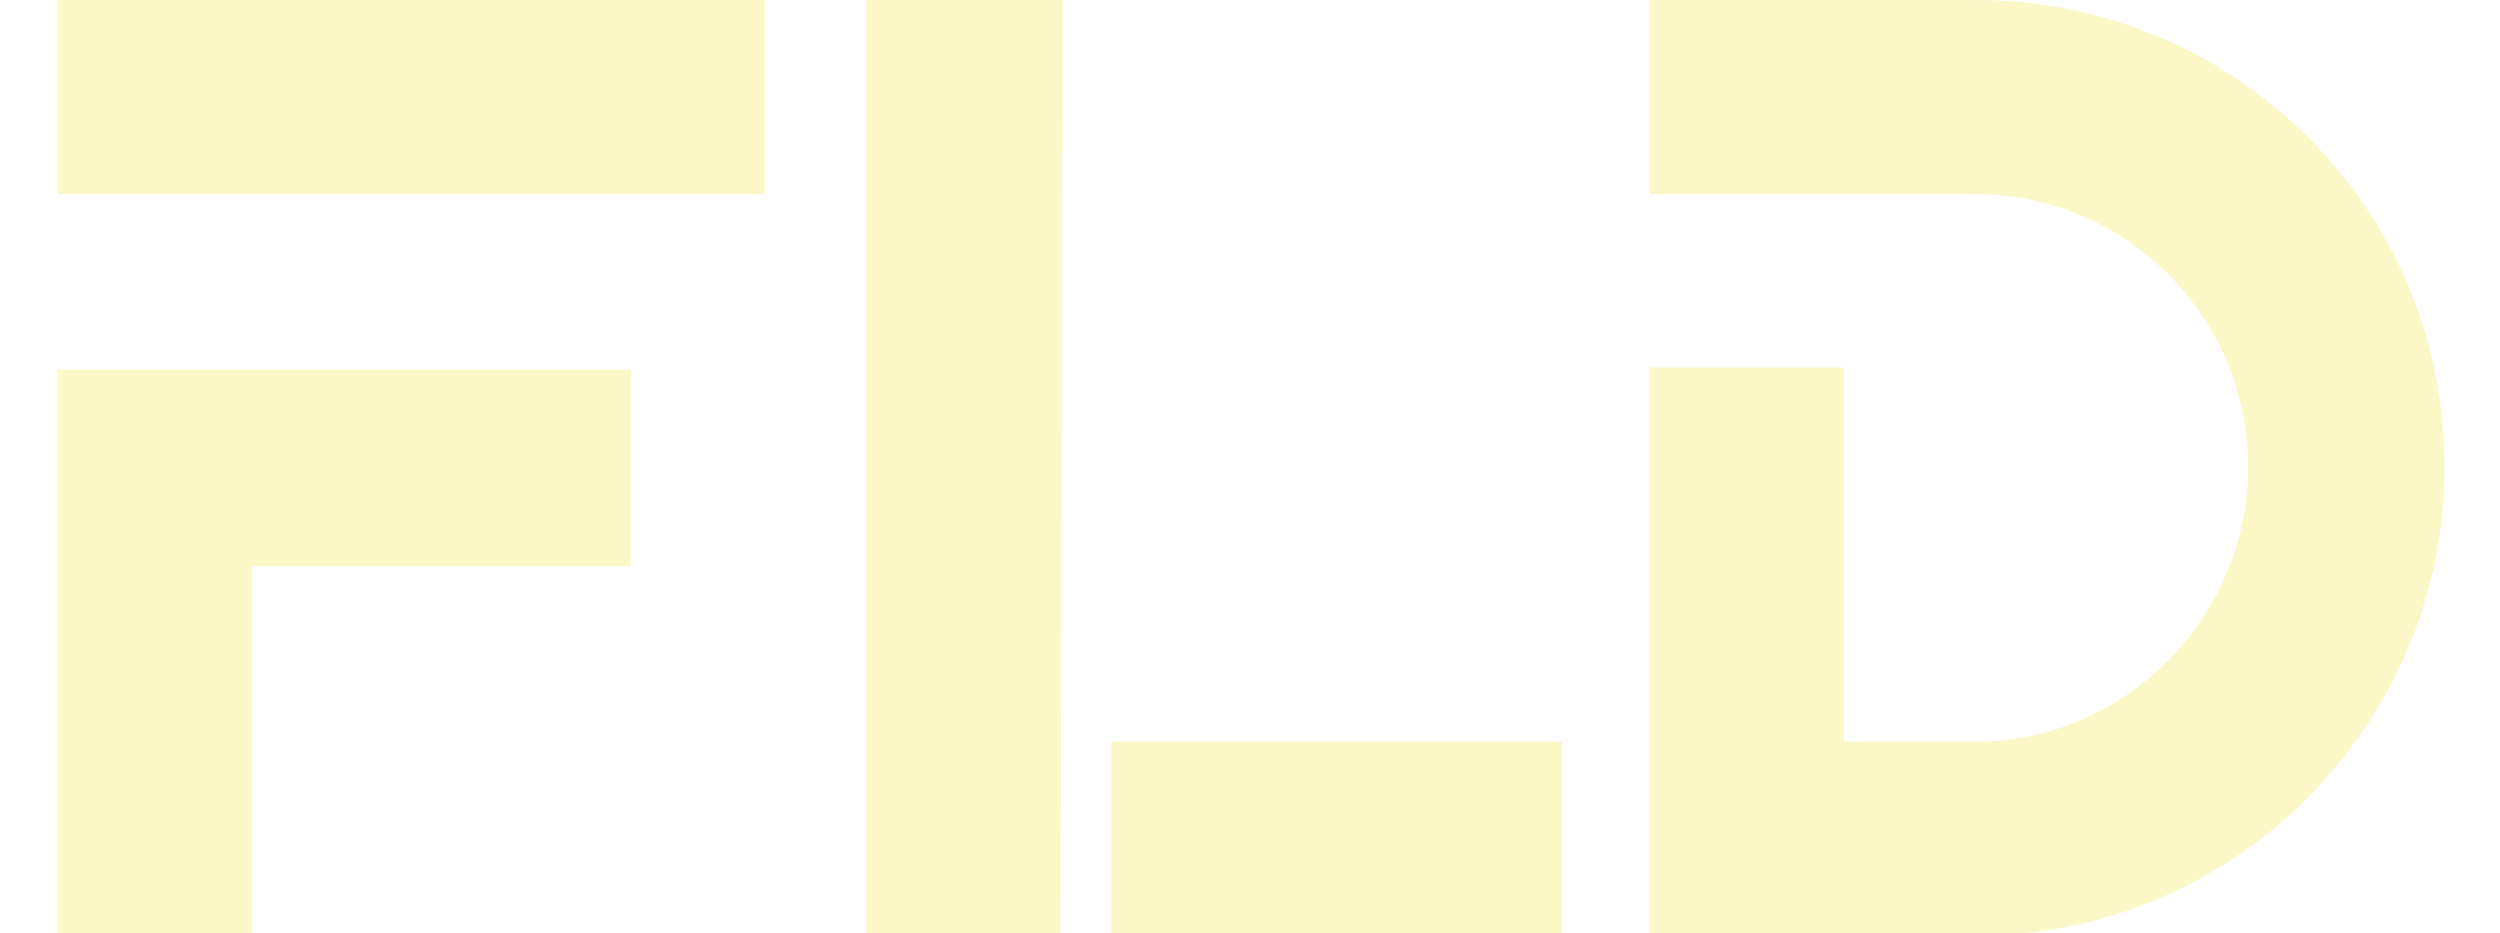 <svg xmlns="http://www.w3.org/2000/svg" id="Layer_1" data-name="Layer 1" viewBox="0 0 108.2 40.4"><defs><style>      .cls-1 {        fill: #f2e340;        opacity: .3;        stroke-width: 0px;      }    </style></defs><polygon class="cls-1" points="2.5 40.5 10.9 40.5 10.9 24.5 27.3 24.5 27.3 16 2.5 16 2.5 40.5"></polygon><rect class="cls-1" x="2.5" y="0" width="30.6" height="8.4"></rect><polygon class="cls-1" points="37.5 40.5 45.9 40.5 46 0 37.5 0 37.5 40.5"></polygon><rect class="cls-1" x="48.1" y="32.1" width="19.5" height="8.4"></rect><path class="cls-1" d="M85.5,0h-14.1v8.4h14.1c6.5,0,11.8,5.3,11.8,11.8s-5.3,11.9-11.8,11.9h-5.7V15.9h-8.4v24.6h14.1c11.2,0,20.3-9.1,20.3-20.3S96.7,0,85.5,0"></path></svg>
